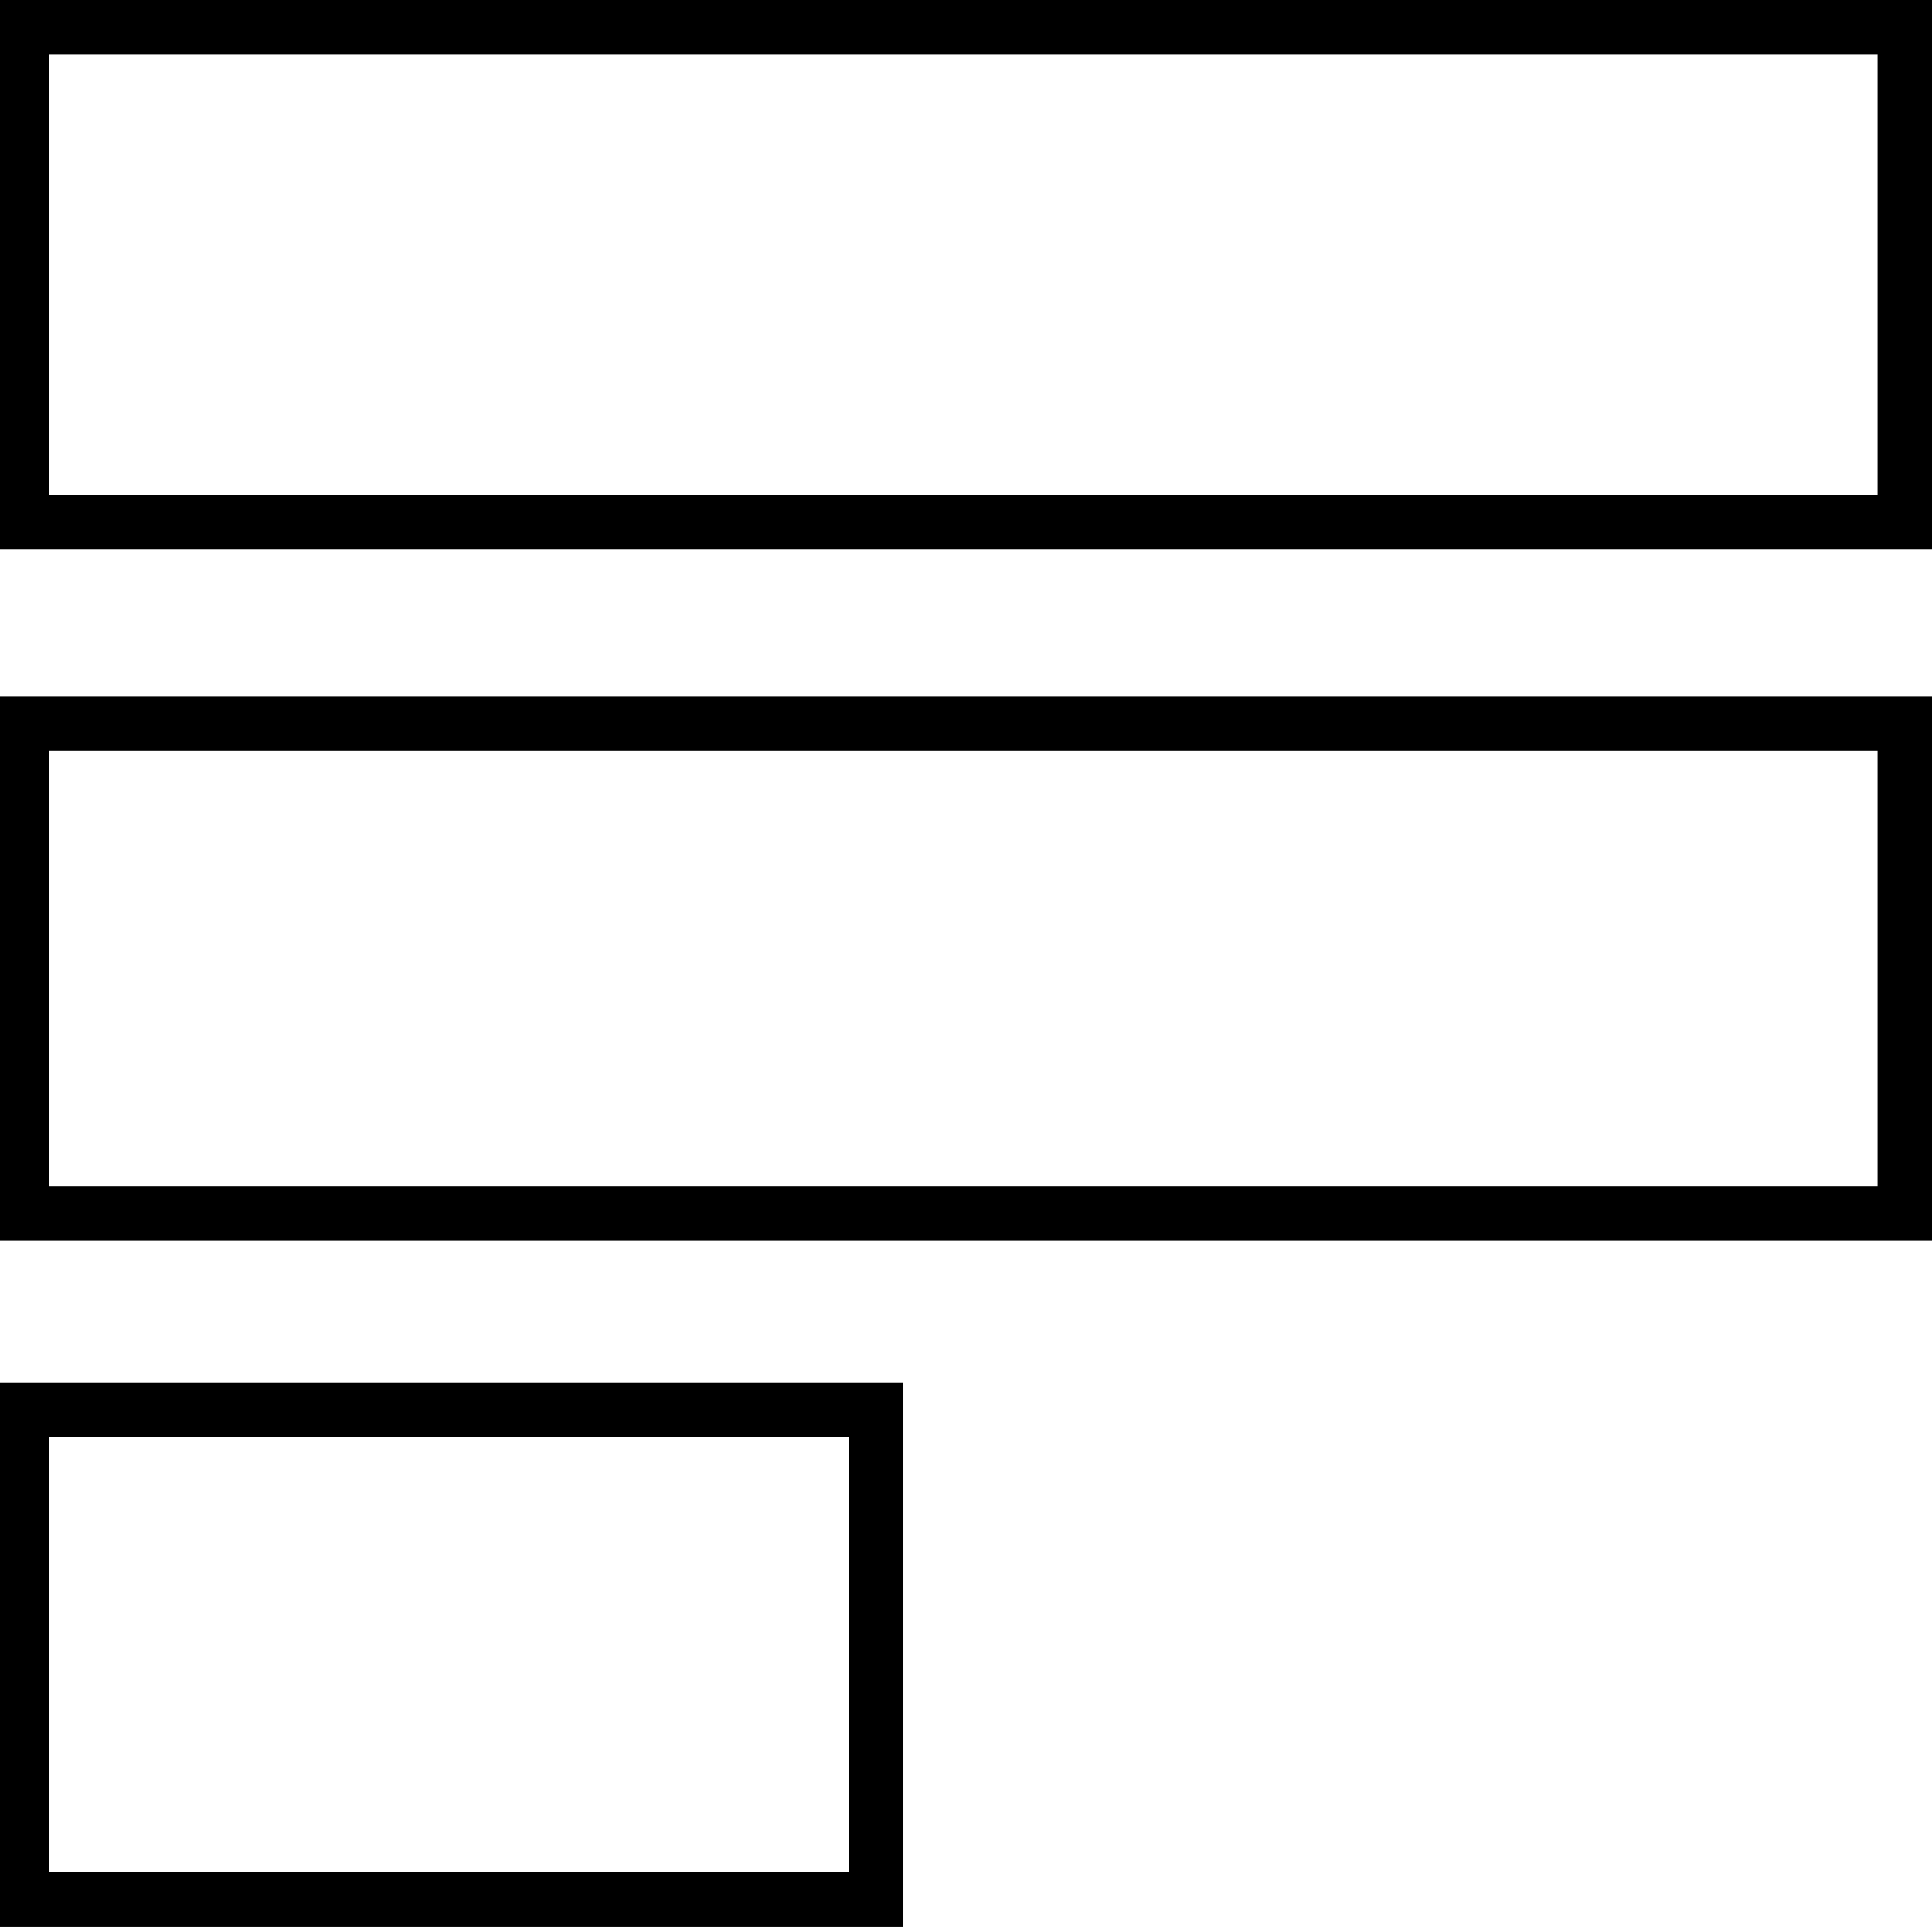 <?xml version="1.0" encoding="utf-8"?>
<!-- Generator: Adobe Illustrator 25.3.1, SVG Export Plug-In . SVG Version: 6.00 Build 0)  -->
<svg version="1.1" id="Layer_1" xmlns="http://www.w3.org/2000/svg" xmlns:xlink="http://www.w3.org/1999/xlink" x="0px" y="0px"
	 viewBox="0 0 35.5 35.5" style="enable-background:new 0 0 35.5 35.5;" xml:space="preserve">
<path d="M16.6,35.4H-0.1v-10h16.7V35.4z M0.9,34.4h14.7v-8H0.9V34.4z M35.4,22.8H-0.1v-10h35.6V22.8z M0.9,21.8h33.6v-8H0.9V21.8z
	 M35.4,10.1H-0.1V0h35.6V10.1z M0.9,9.1h33.6V1H0.9V9.1z"/>
</svg>

